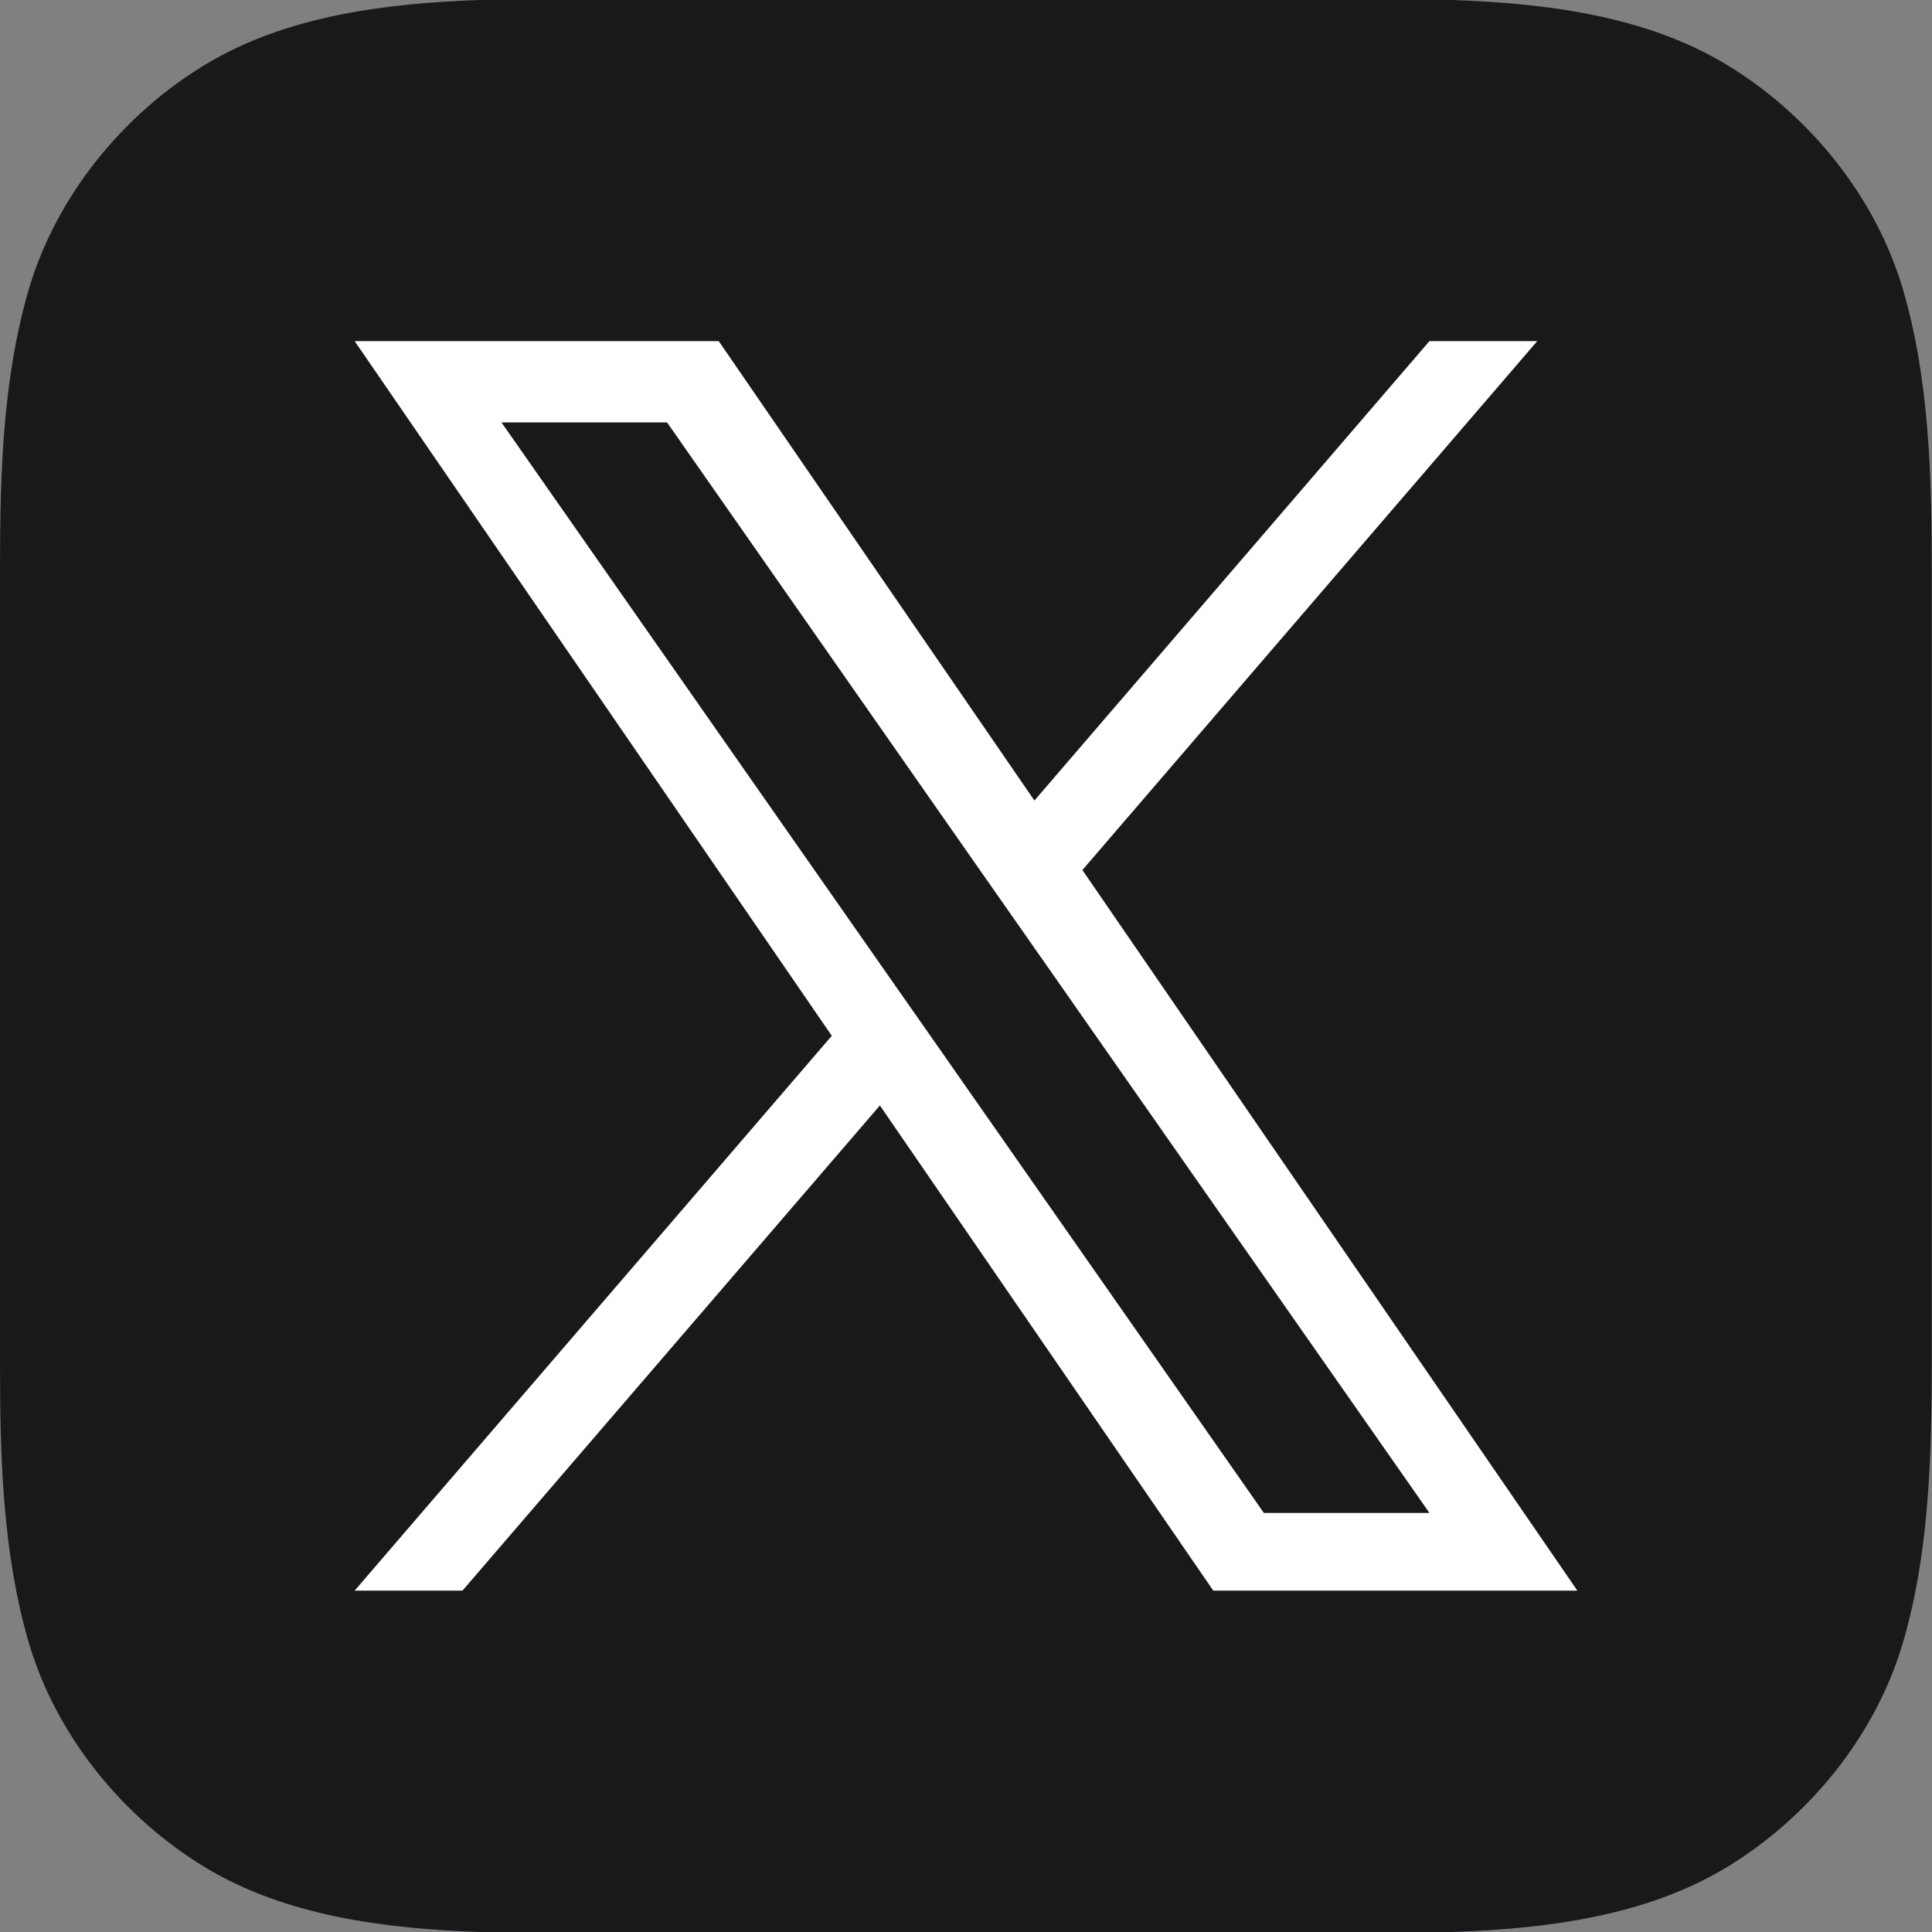 <?xml version="1.0" encoding="UTF-8"?>
<svg id="_レイヤー_1" data-name="レイヤー_1" xmlns="http://www.w3.org/2000/svg" version="1.1" viewBox="0 0 69.89 69.89">
  <rect x="0" y="0" width="69.89" height="69.89" fill="#808080" stroke="none"/>
  <!-- Generator: Adobe Illustrator 29.7.1, SVG Export Plug-In . SVG Version: 2.1.1 Build 8)  -->
  <defs>
    <style>
      .st0 {
        fill: #19191b;
      }

      .st1 {
        fill: #fff;
      }
    </style>
  </defs>
  <path class="st0" d="M17.34,0c-3.37.12-6.98.56-9.92,2.34-2.99,1.81-5.39,4.77-6.38,8.13-.95,3.25-1.04,6.74-1.04,10.1v28.75c0,3.36.09,6.85,1.04,10.1.99,3.36,3.39,6.32,6.38,8.13,2.94,1.78,6.55,2.22,9.92,2.34h35.2c3.37-.12,6.98-.56,9.92-2.34,2.99-1.81,5.39-4.77,6.38-8.13.95-3.25,1.04-6.74,1.04-10.1v-28.75c0-3.36-.09-6.85-1.04-10.1-.99-3.36-3.39-6.32-6.38-8.13-2.94-1.78-6.55-2.22-9.92-2.34H17.34Z"/>
  <path class="st1" d="M39.15,31.48l16.46-19.14h-3.9l-14.29,16.62-11.42-16.62h-13.17l17.26,25.13-17.26,20.07h3.9l15.1-17.55,12.06,17.55h13.17l-17.9-26.06h0ZM33.81,37.69l-1.75-2.5-13.92-19.91h5.99l11.23,16.07,1.75,2.5,14.6,20.88h-5.99l-11.91-17.04h0Z"/>
</svg>